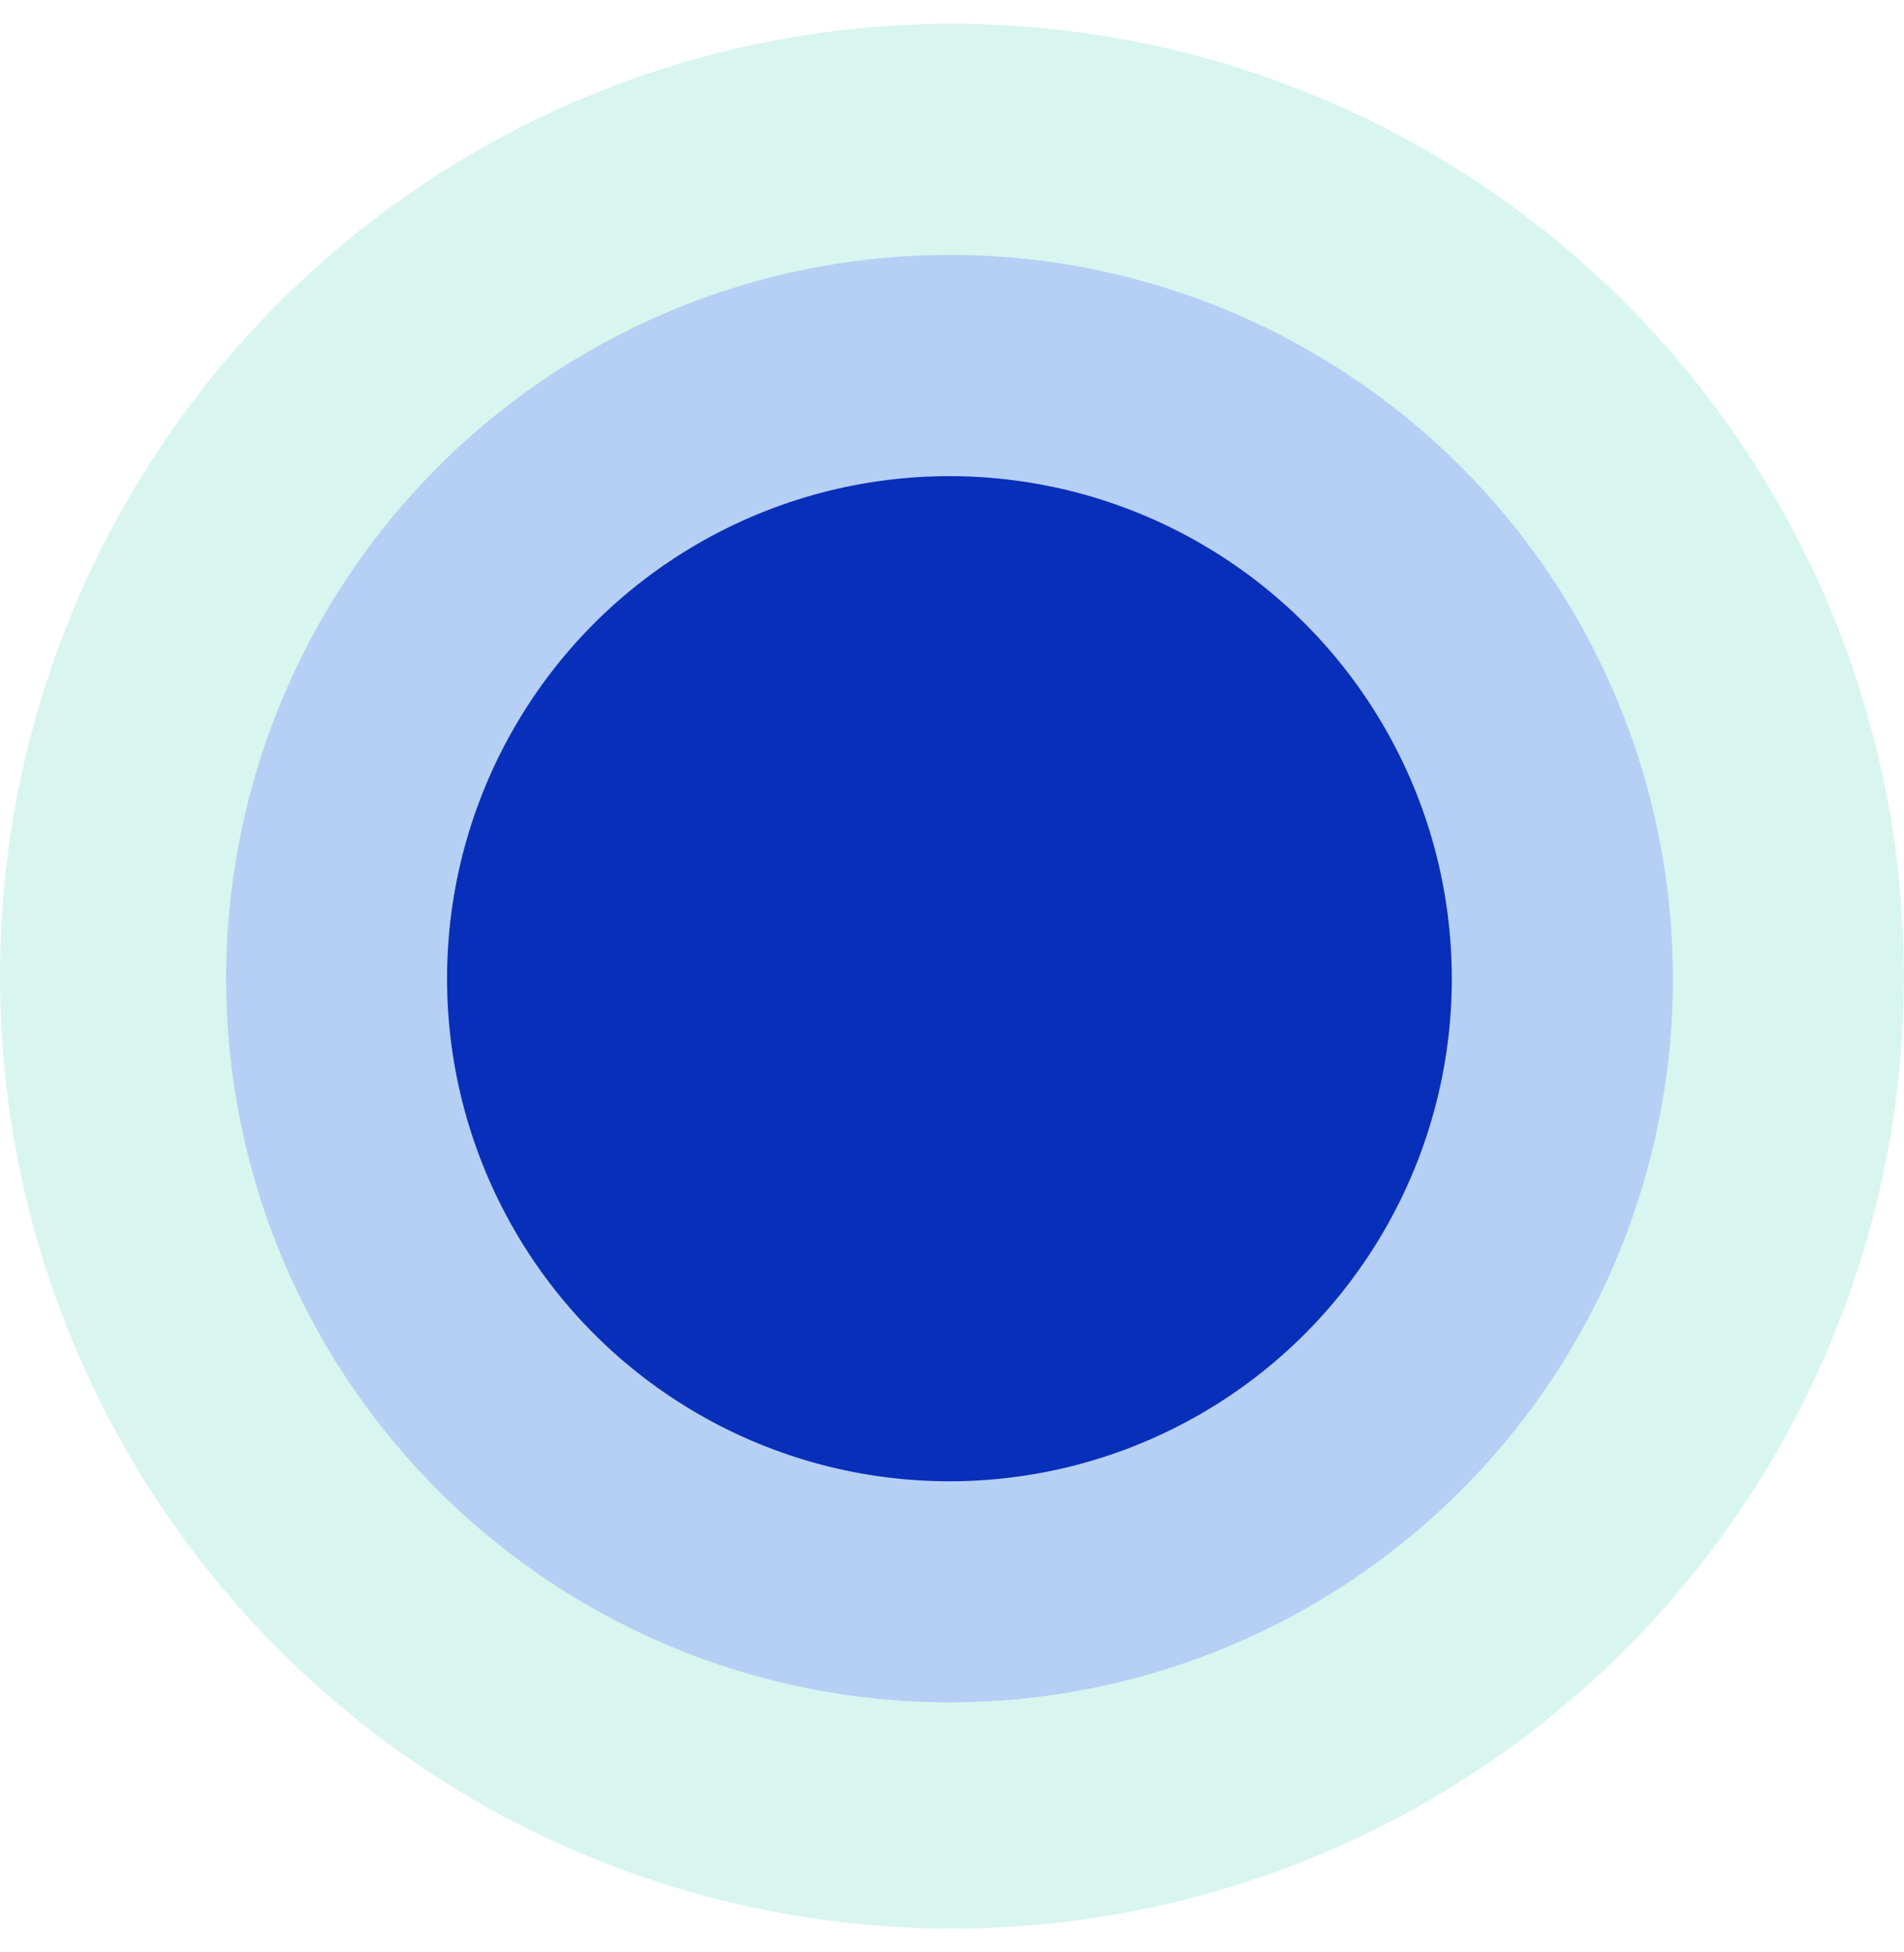 <svg width="40" height="41" viewBox="0 0 40 41" fill="none" xmlns="http://www.w3.org/2000/svg">
<ellipse cx="19.999" cy="20.5" rx="19.999" ry="20" fill="#7CDEC8" fill-opacity="0.3"/>
<ellipse opacity="0.5" cx="19.948" cy="20.551" rx="15.197" ry="15.198" fill="#94AAFA"/>
<circle cx="19.946" cy="20.553" r="10.554" fill="#082FB9"/>
</svg>
